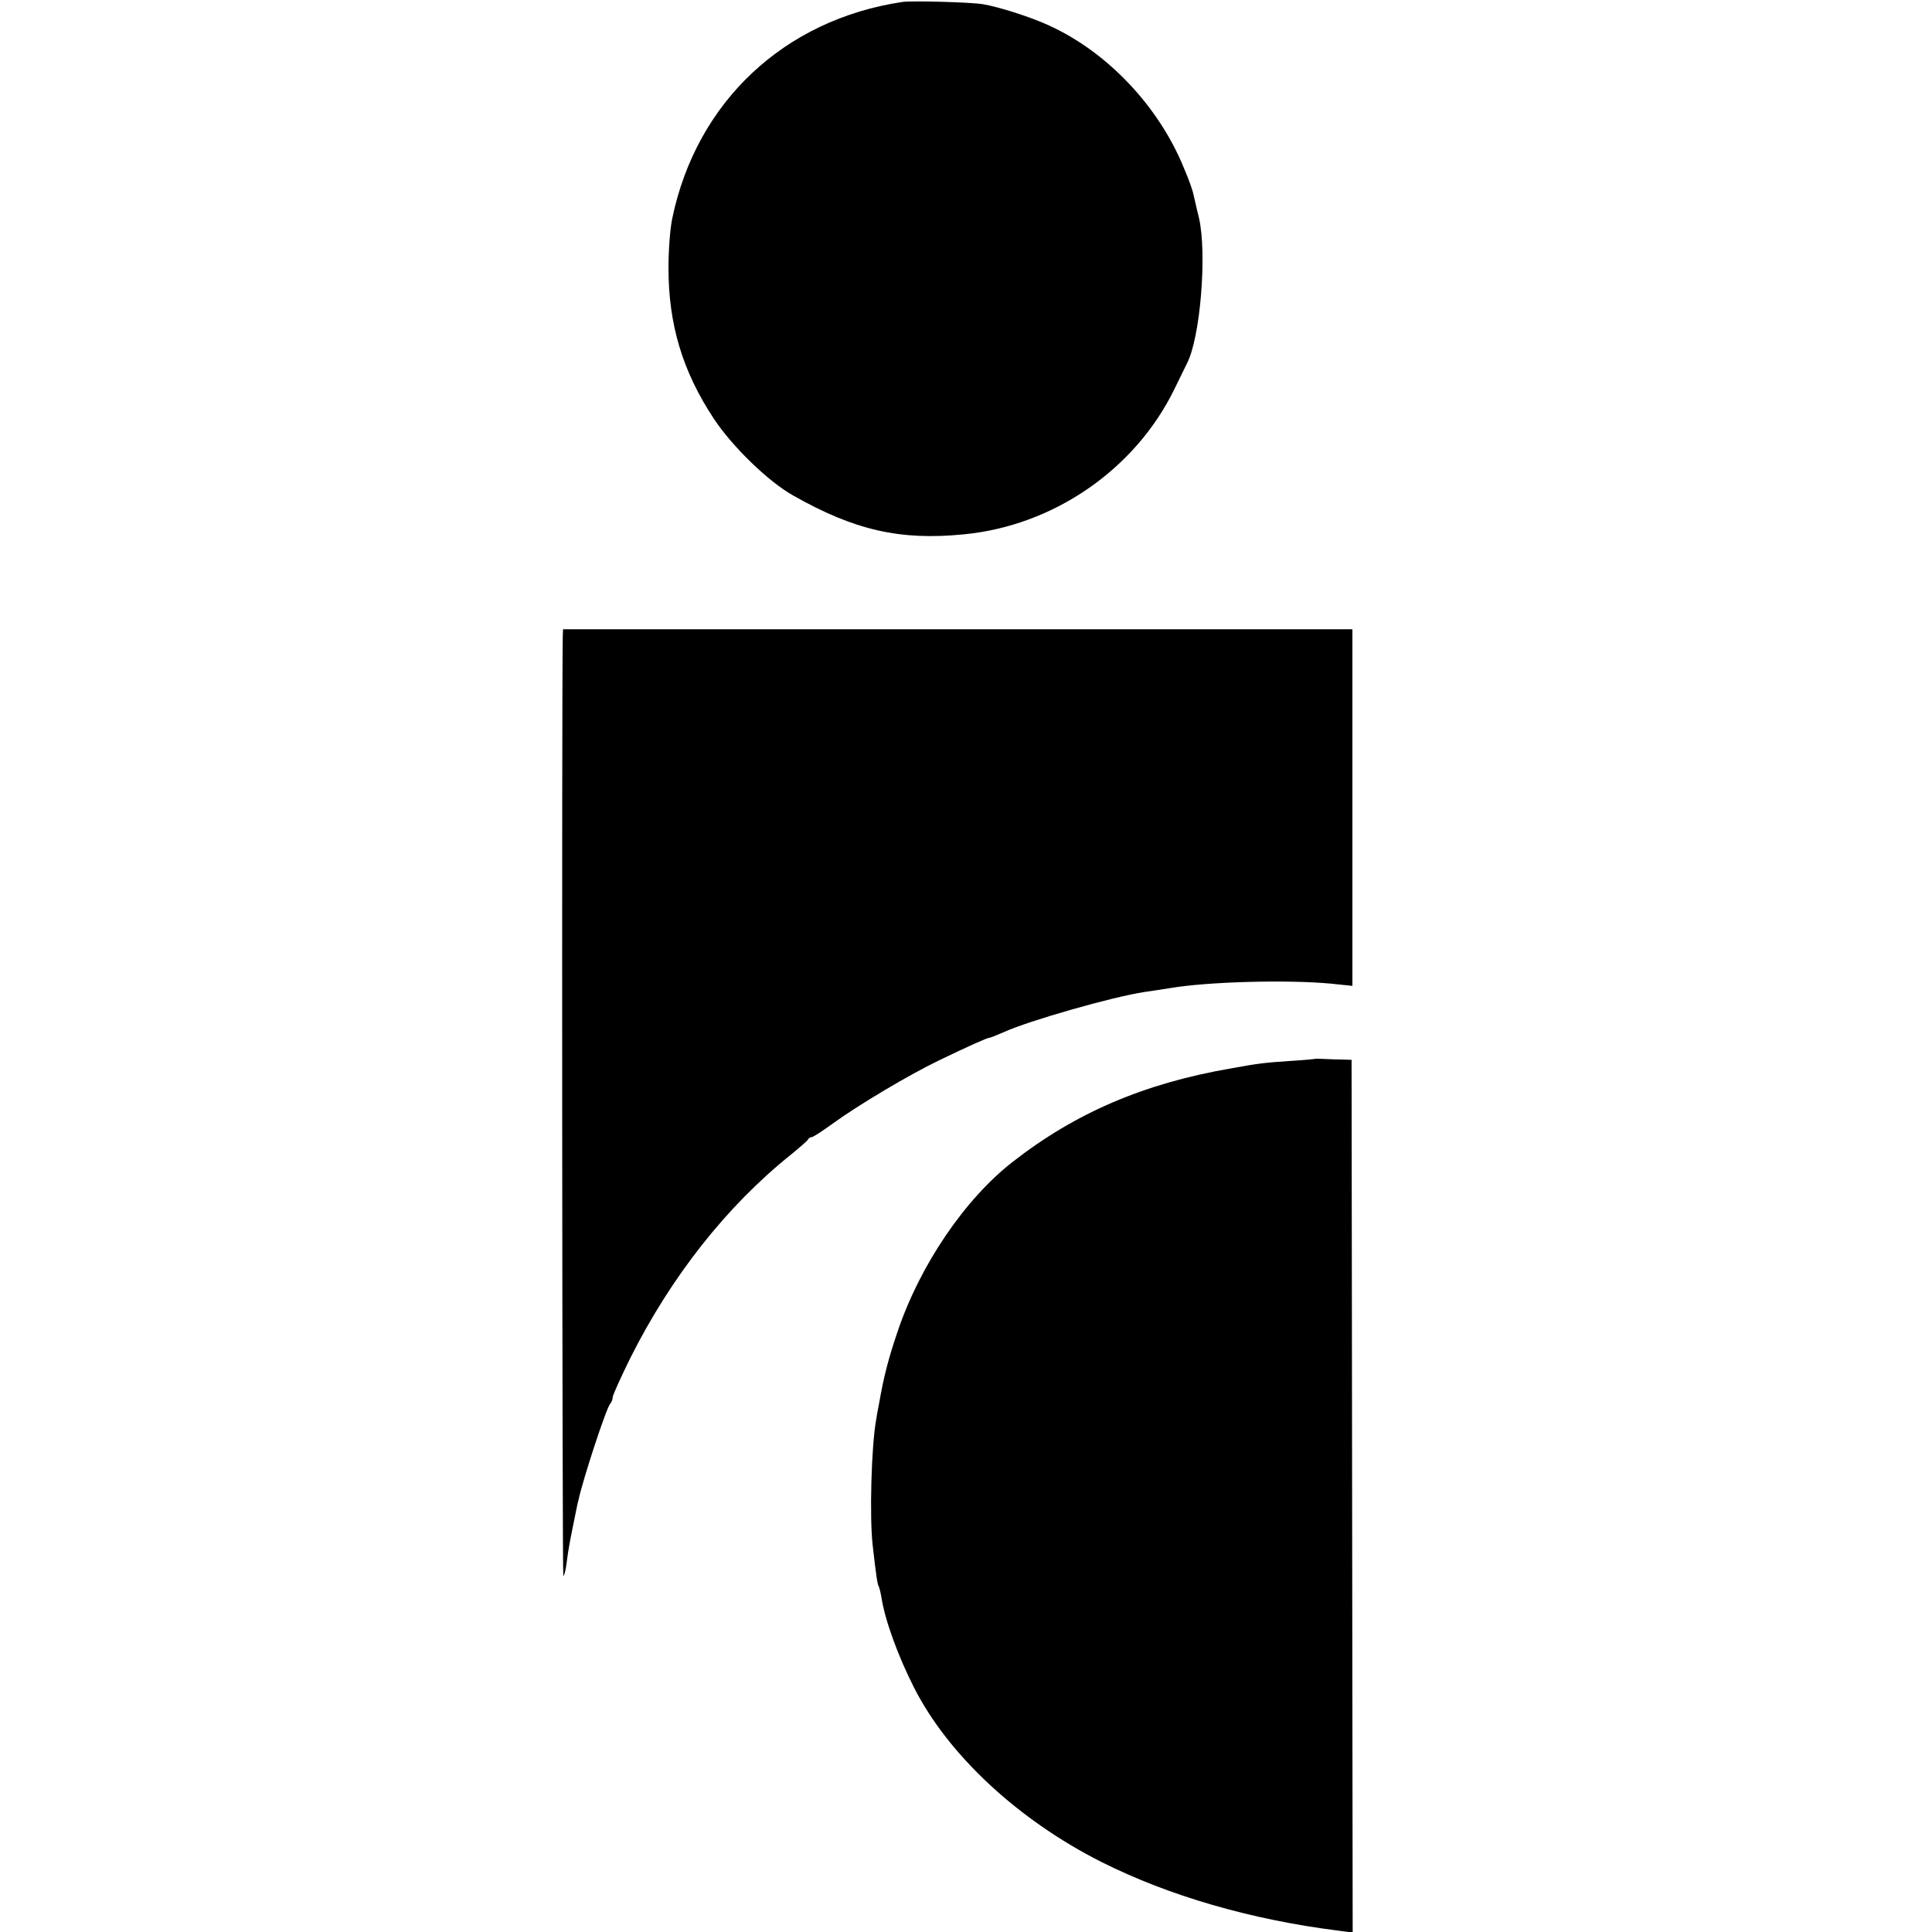 <?xml version="1.0" standalone="no"?>
<!DOCTYPE svg PUBLIC "-//W3C//DTD SVG 20010904//EN"
 "http://www.w3.org/TR/2001/REC-SVG-20010904/DTD/svg10.dtd">
<svg version="1.0" xmlns="http://www.w3.org/2000/svg"
 width="700pt" height="700pt" viewBox="0 0 700 700"
 preserveAspectRatio="xMidYMid meet">
<g transform="translate(0,700) scale(0.1,-0.1)"
fill="#000000" stroke="none">
<path d="M3270 6993 c-429 -64 -746 -362 -834 -783 -8 -36 -14 -117 -14 -180
0 -206 51 -376 165 -548 67 -101 198 -228 288 -278 221 -125 386 -163 617
-140 325 31 621 235 763 526 20 41 40 82 45 92 49 92 74 400 44 529 -9 35 -17
74 -20 85 -2 12 -17 55 -34 94 -91 225 -279 423 -492 519 -66 30 -178 66 -238
76 -43 7 -255 13 -290 8z"/>
<path d="M2039 4693 c-4 -183 -2 -3403 2 -3403 3 0 9 21 12 48 7 54 13 84 29
162 6 30 12 60 14 65 15 72 101 335 115 349 5 6 9 16 9 24 0 7 29 71 64 142
148 295 349 550 581 736 33 27 62 52 63 56 2 4 8 8 13 8 5 0 39 22 76 49 92
67 279 178 383 228 112 54 177 83 185 83 3 0 26 9 51 20 92 42 397 129 512
146 20 3 62 9 92 14 135 23 424 31 583 16 l77 -8 0 646 0 646 -1430 0 -1430 0
-1 -27z"/>
<path d="M4767 3164 c-1 -1 -42 -5 -92 -8 -91 -6 -117 -9 -215 -27 -313 -54
-562 -160 -790 -338 -174 -135 -337 -375 -418 -616 -33 -97 -50 -163 -66 -255
-5 -25 -10 -52 -11 -61 -18 -95 -25 -356 -13 -459 12 -106 17 -141 22 -148 2
-4 7 -23 10 -42 13 -82 60 -211 118 -325 124 -244 377 -479 678 -631 245 -123
541 -209 858 -249 l53 -7 -2 1581 -2 1581 -31 1 c-17 0 -46 1 -64 2 -19 1 -34
1 -35 1z"/>
</g>
</svg>
